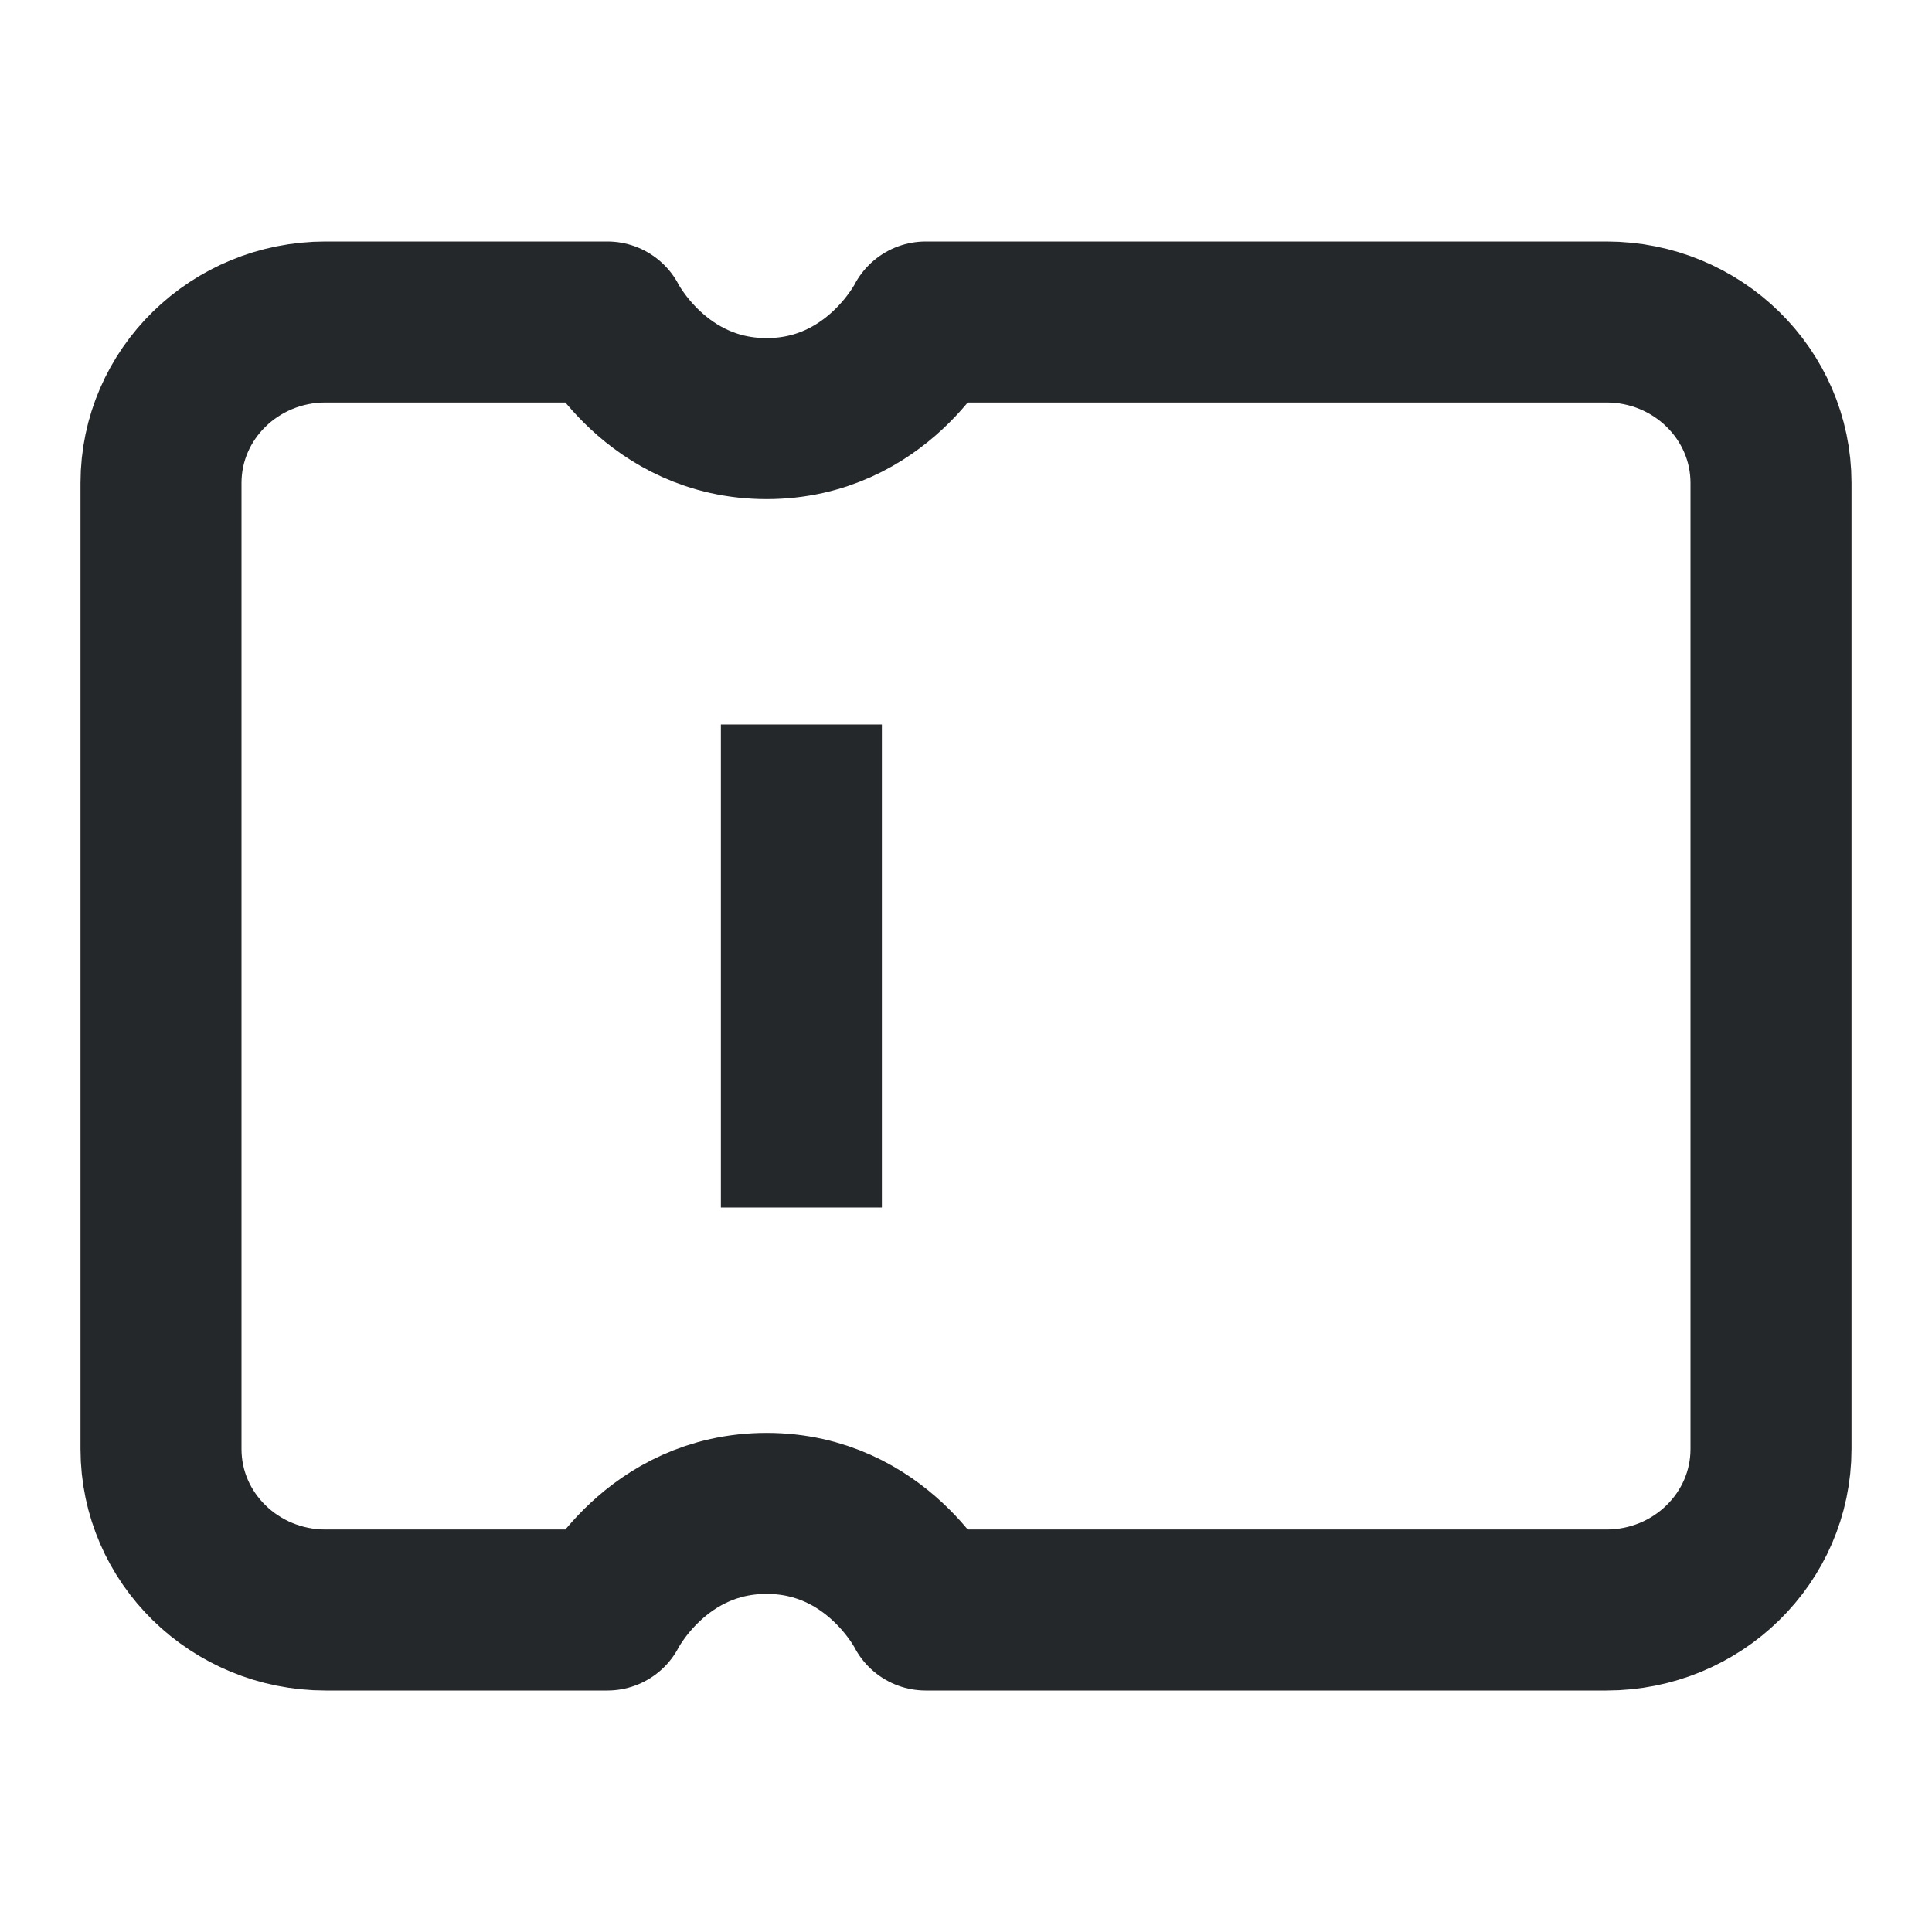 <?xml version="1.0" encoding="UTF-8"?>
<svg width="24px" height="24px" viewBox="0 0 24 24" version="1.1" xmlns="http://www.w3.org/2000/svg" xmlns:xlink="http://www.w3.org/1999/xlink">
    <title>ic_coupon</title>
    <g id="页面-1" stroke="none" stroke-width="1" fill="none" fill-rule="evenodd">
        <g id="规范" transform="translate(-518, -5440)" stroke="#24282A" stroke-width="2">
            <g id="编组-5备份-2" transform="translate(491, 5121)">
                <g id="编组-8备份-4" transform="translate(12, 299)">
                    <g id="ic-40/android备份-99" transform="translate(15, 20)">
                        <g id="ic_coupon" transform="translate(2, 4)">
                            <path d="M2.045,0 L5.545,0 L5.545,0 C5.545,0 6.149,1.2 7.523,1.2 C8.897,1.2 9.5,0 9.5,0 L17.955,0 C19.084,0 20,0.895 20,2 L20,14 C20,15.105 19.084,16 17.955,16 L9.5,16 L9.5,16 C9.5,16 8.897,14.8 7.523,14.8 C6.149,14.8 5.545,16 5.545,16 L2.045,16 C0.916,16 0,15.105 0,14 L0,2 C0,0.895 0.916,0 2.045,0 Z" id="路径" stroke-linejoin="round"></path>
                            <line x1="7.955" y1="5" x2="7.955" y2="11" id="路径-2"></line>
                        </g>
                    </g>
                </g>
            </g>
        </g>
    </g>
</svg>